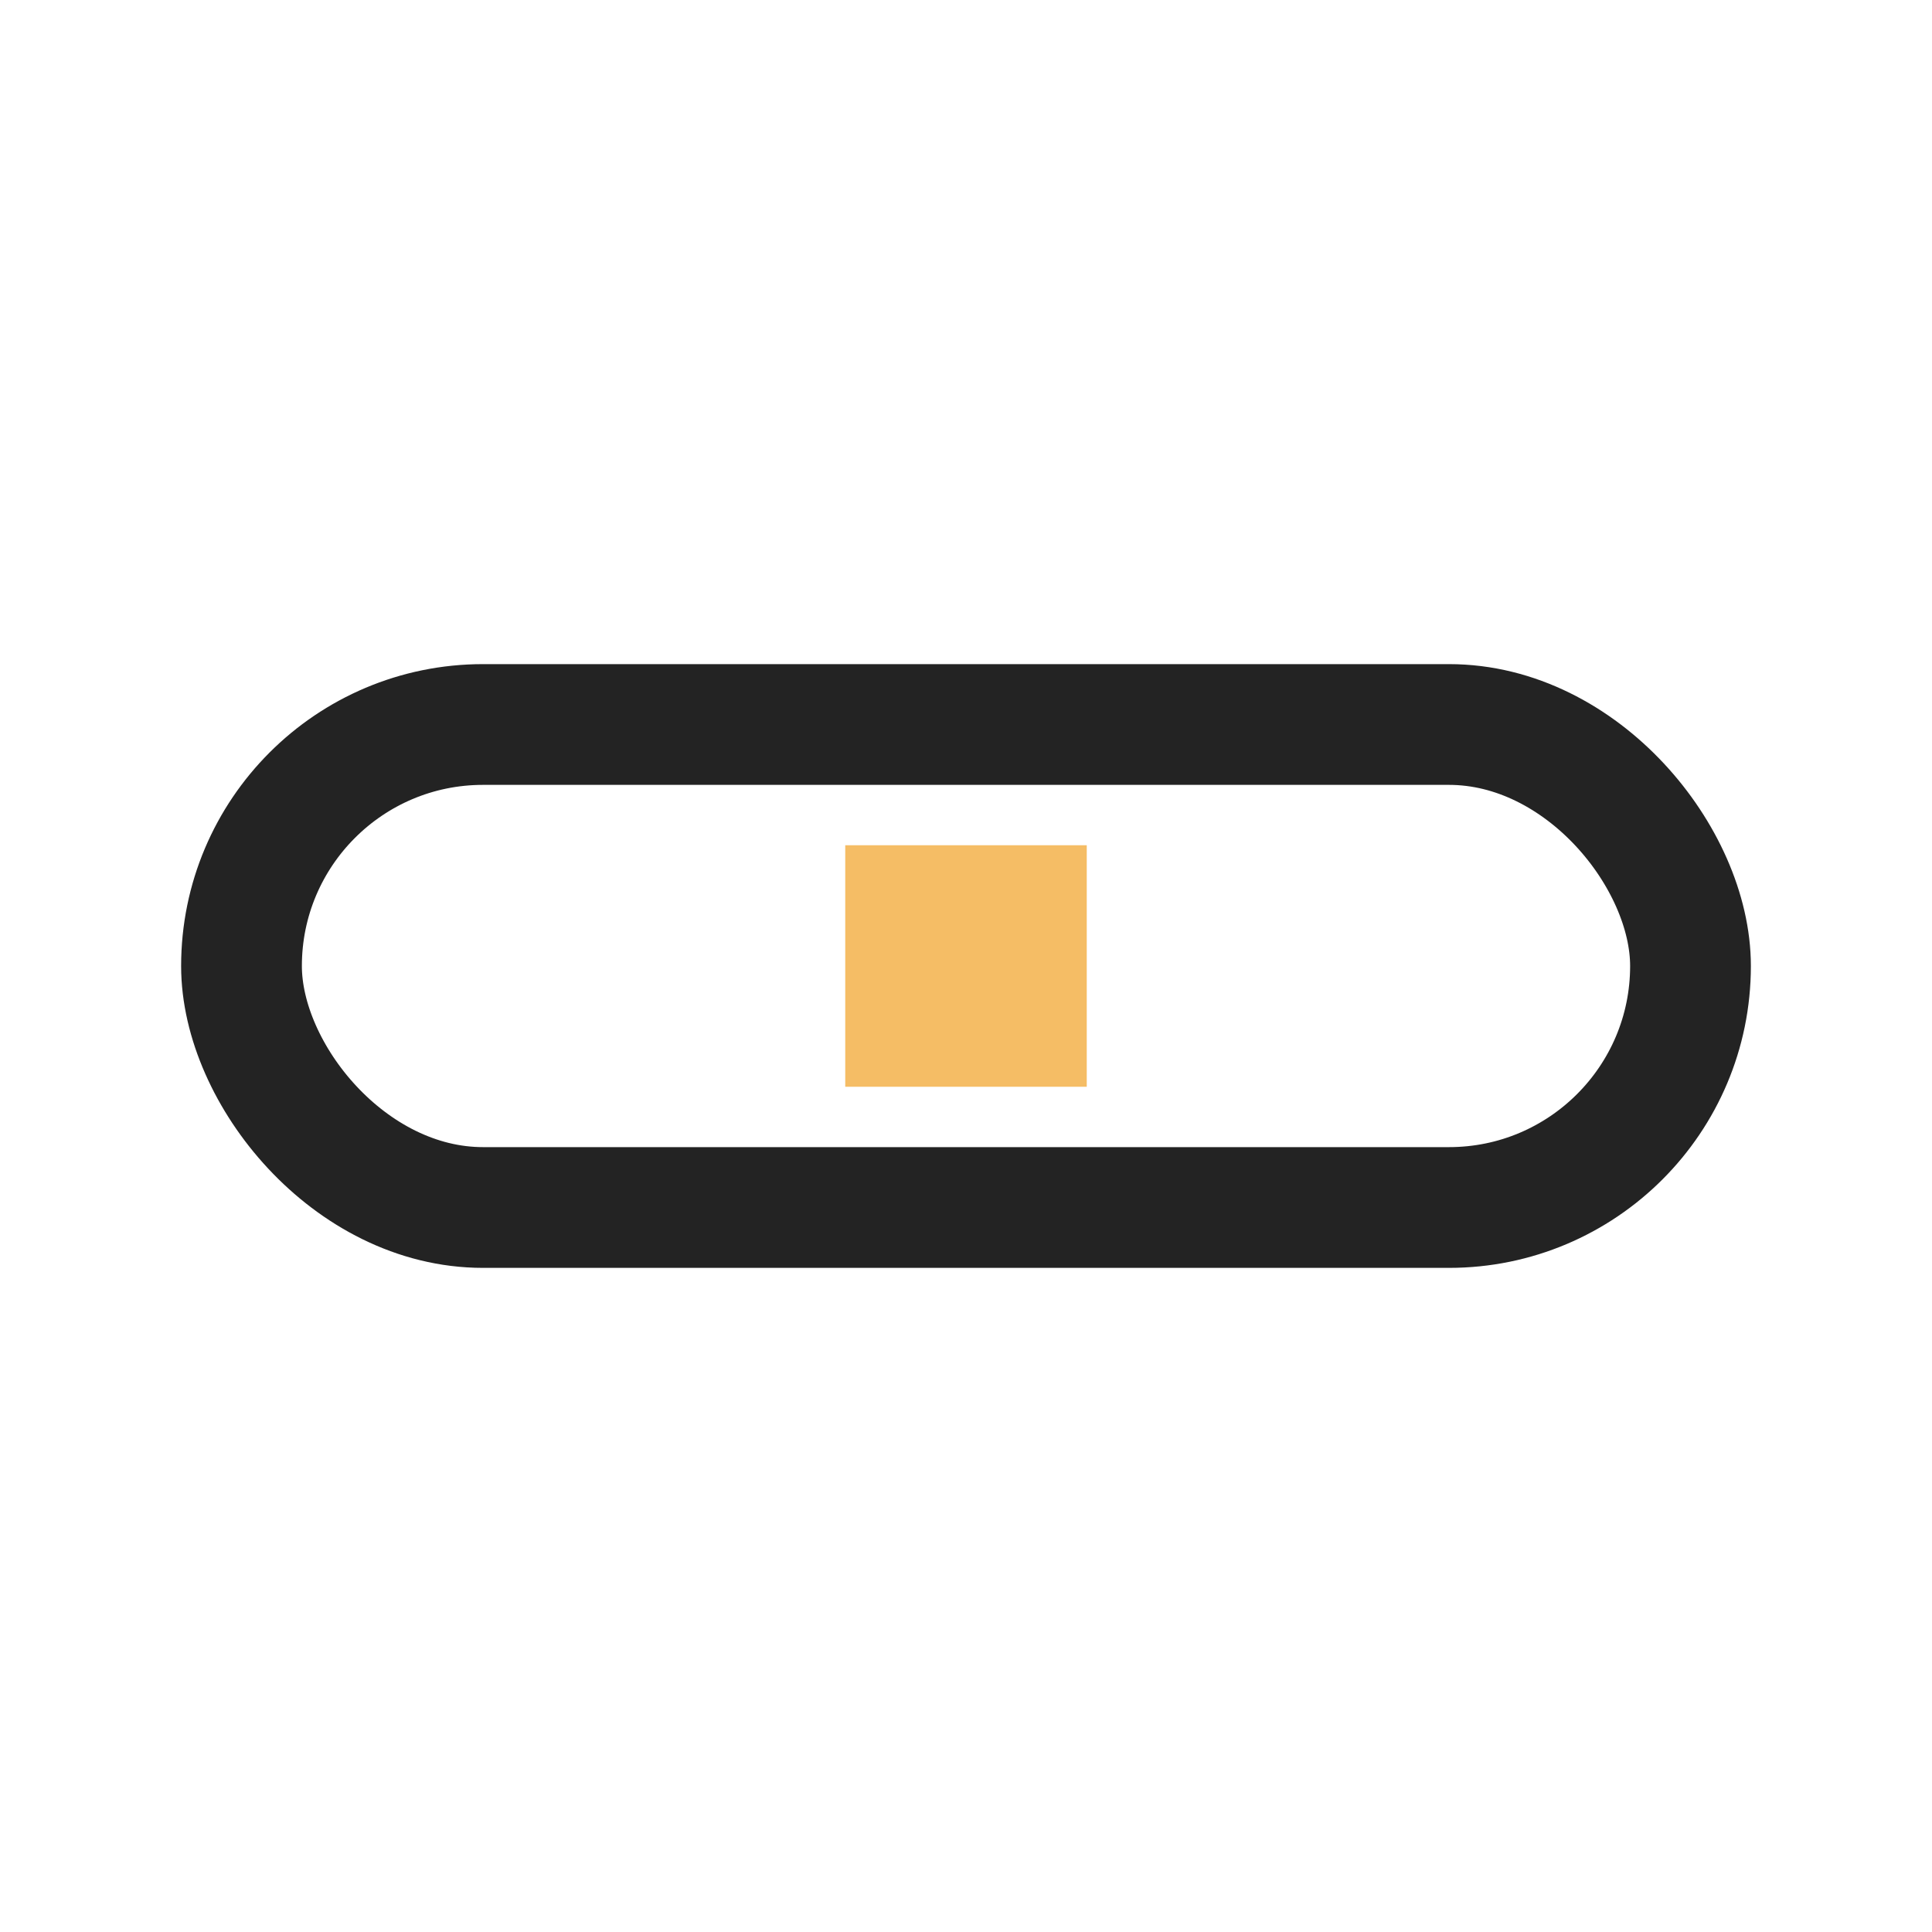 <?xml version="1.0" encoding="UTF-8"?>
<svg xmlns="http://www.w3.org/2000/svg" width="32" height="32" viewBox="0 0 32 32"><rect x="4" y="12" width="24" height="8" fill="none" stroke="#232323" stroke-width="2" rx="4"/><rect x="14" y="14" width="4" height="4" fill="#F5BD65"/></svg>